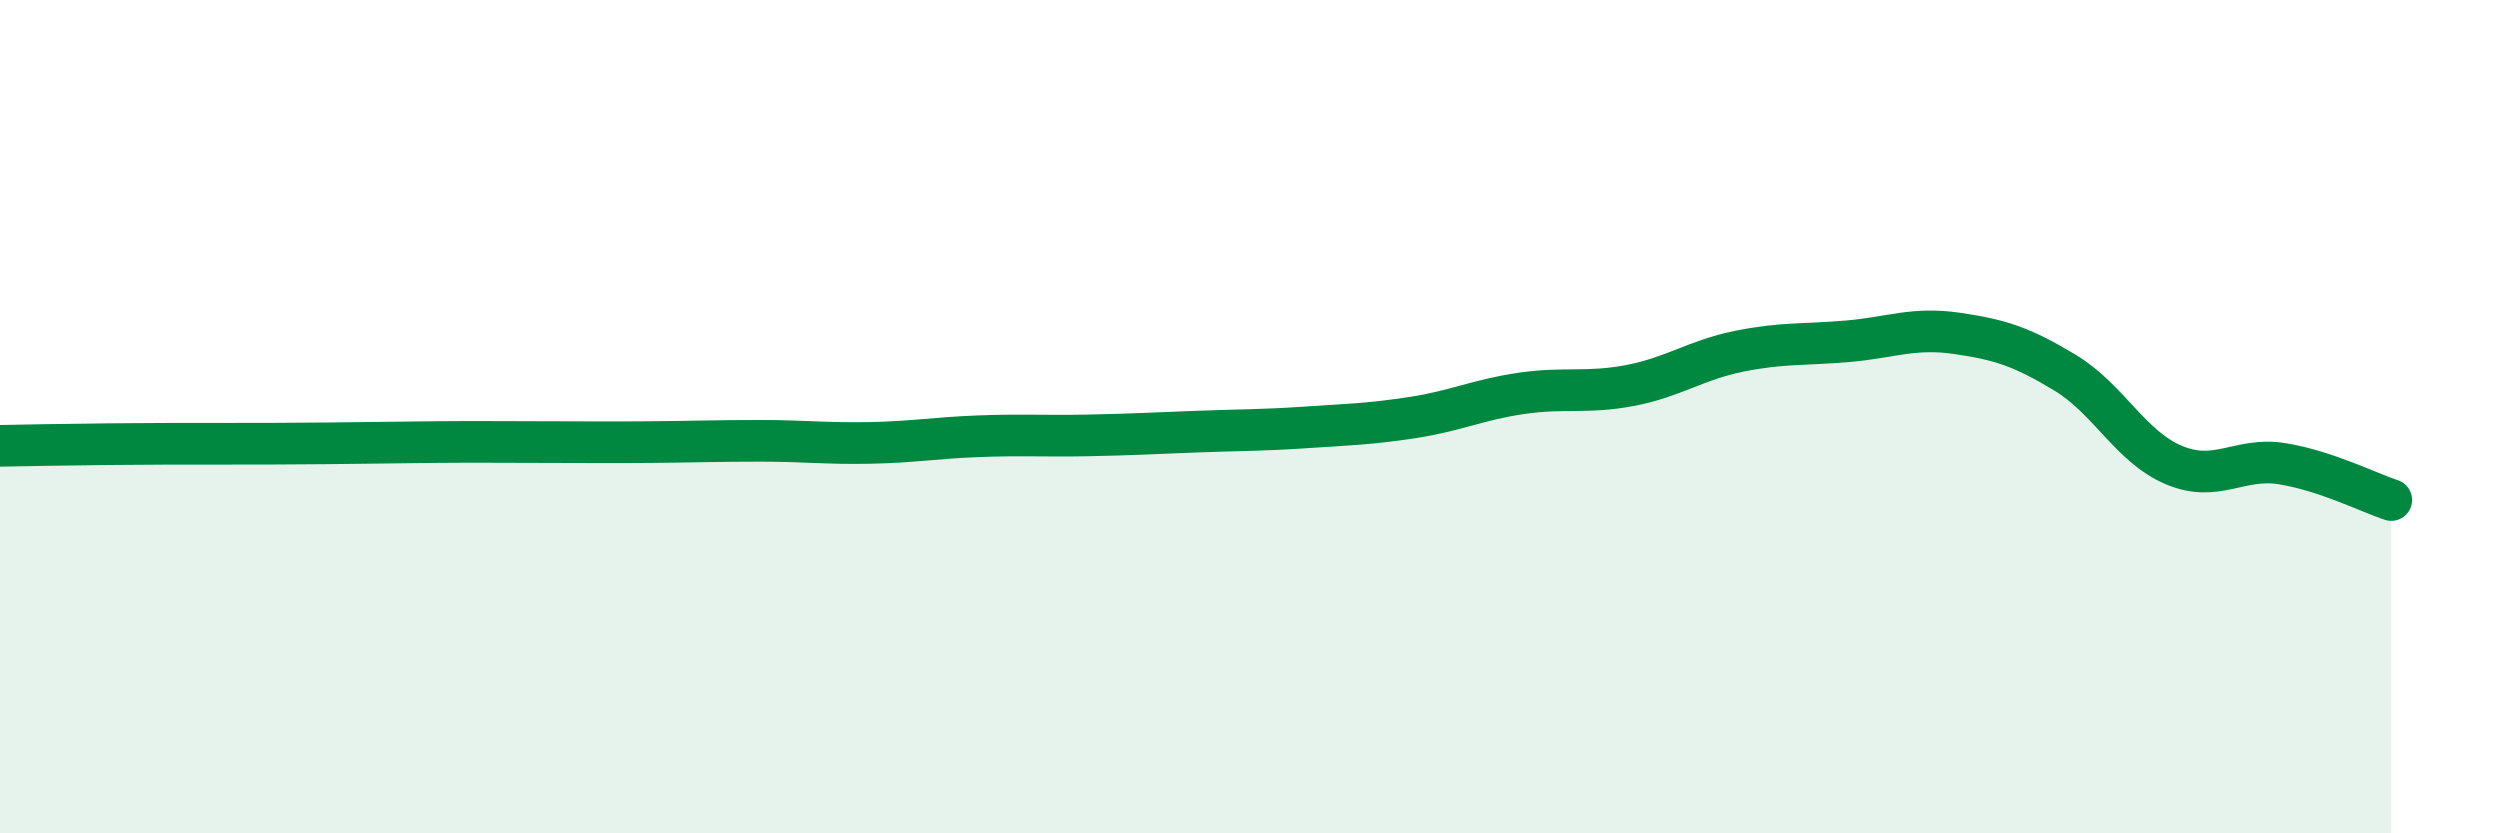 
    <svg width="60" height="20" viewBox="0 0 60 20" xmlns="http://www.w3.org/2000/svg">
      <path
        d="M 0,10.7 C 0.52,10.69 1.57,10.67 2.61,10.66 C 3.65,10.65 4.18,10.65 5.22,10.65 C 6.26,10.65 6.79,10.65 7.83,10.64 C 8.87,10.63 9.39,10.62 10.43,10.61 C 11.47,10.6 12,10.61 13.04,10.61 C 14.08,10.61 14.61,10.62 15.65,10.61 C 16.69,10.6 17.22,10.58 18.26,10.58 C 19.3,10.58 19.83,10.65 20.87,10.63 C 21.91,10.61 22.44,10.51 23.48,10.47 C 24.52,10.43 25.05,10.47 26.09,10.45 C 27.13,10.43 27.66,10.4 28.7,10.36 C 29.74,10.32 30.26,10.33 31.3,10.26 C 32.34,10.19 32.87,10.18 33.91,10.02 C 34.95,9.86 35.48,9.59 36.52,9.44 C 37.56,9.29 38.09,9.45 39.13,9.25 C 40.17,9.05 40.7,8.64 41.74,8.43 C 42.78,8.22 43.31,8.28 44.35,8.19 C 45.39,8.1 45.92,7.85 46.96,8 C 48,8.15 48.53,8.32 49.57,8.95 C 50.61,9.58 51.13,10.72 52.17,11.16 C 53.21,11.6 53.74,10.96 54.78,11.13 C 55.82,11.3 56.87,11.83 57.39,12L57.39 20L0 20Z"
        fill="#008740"
        opacity="0.1"
        stroke-linecap="round"
        stroke-linejoin="round"
      />
      <path
        d="M 0,10.7 C 0.52,10.69 1.57,10.67 2.61,10.66 C 3.65,10.65 4.18,10.65 5.22,10.65 C 6.26,10.65 6.79,10.65 7.83,10.64 C 8.87,10.63 9.39,10.62 10.43,10.61 C 11.47,10.6 12,10.61 13.04,10.61 C 14.08,10.61 14.61,10.62 15.65,10.61 C 16.69,10.6 17.22,10.58 18.26,10.58 C 19.3,10.58 19.83,10.65 20.87,10.63 C 21.91,10.61 22.44,10.51 23.48,10.47 C 24.52,10.43 25.05,10.47 26.09,10.45 C 27.13,10.43 27.66,10.4 28.7,10.36 C 29.74,10.32 30.26,10.33 31.3,10.26 C 32.34,10.19 32.87,10.18 33.91,10.02 C 34.95,9.86 35.48,9.59 36.52,9.44 C 37.56,9.29 38.09,9.45 39.13,9.25 C 40.17,9.05 40.7,8.64 41.74,8.43 C 42.78,8.22 43.31,8.28 44.35,8.19 C 45.39,8.1 45.92,7.85 46.96,8 C 48,8.15 48.53,8.32 49.57,8.95 C 50.61,9.58 51.13,10.72 52.17,11.16 C 53.21,11.6 53.74,10.96 54.78,11.13 C 55.82,11.3 56.87,11.83 57.39,12"
        stroke="#008740"
        stroke-width="1"
        fill="none"
        stroke-linecap="round"
        stroke-linejoin="round"
      />
    </svg>
  